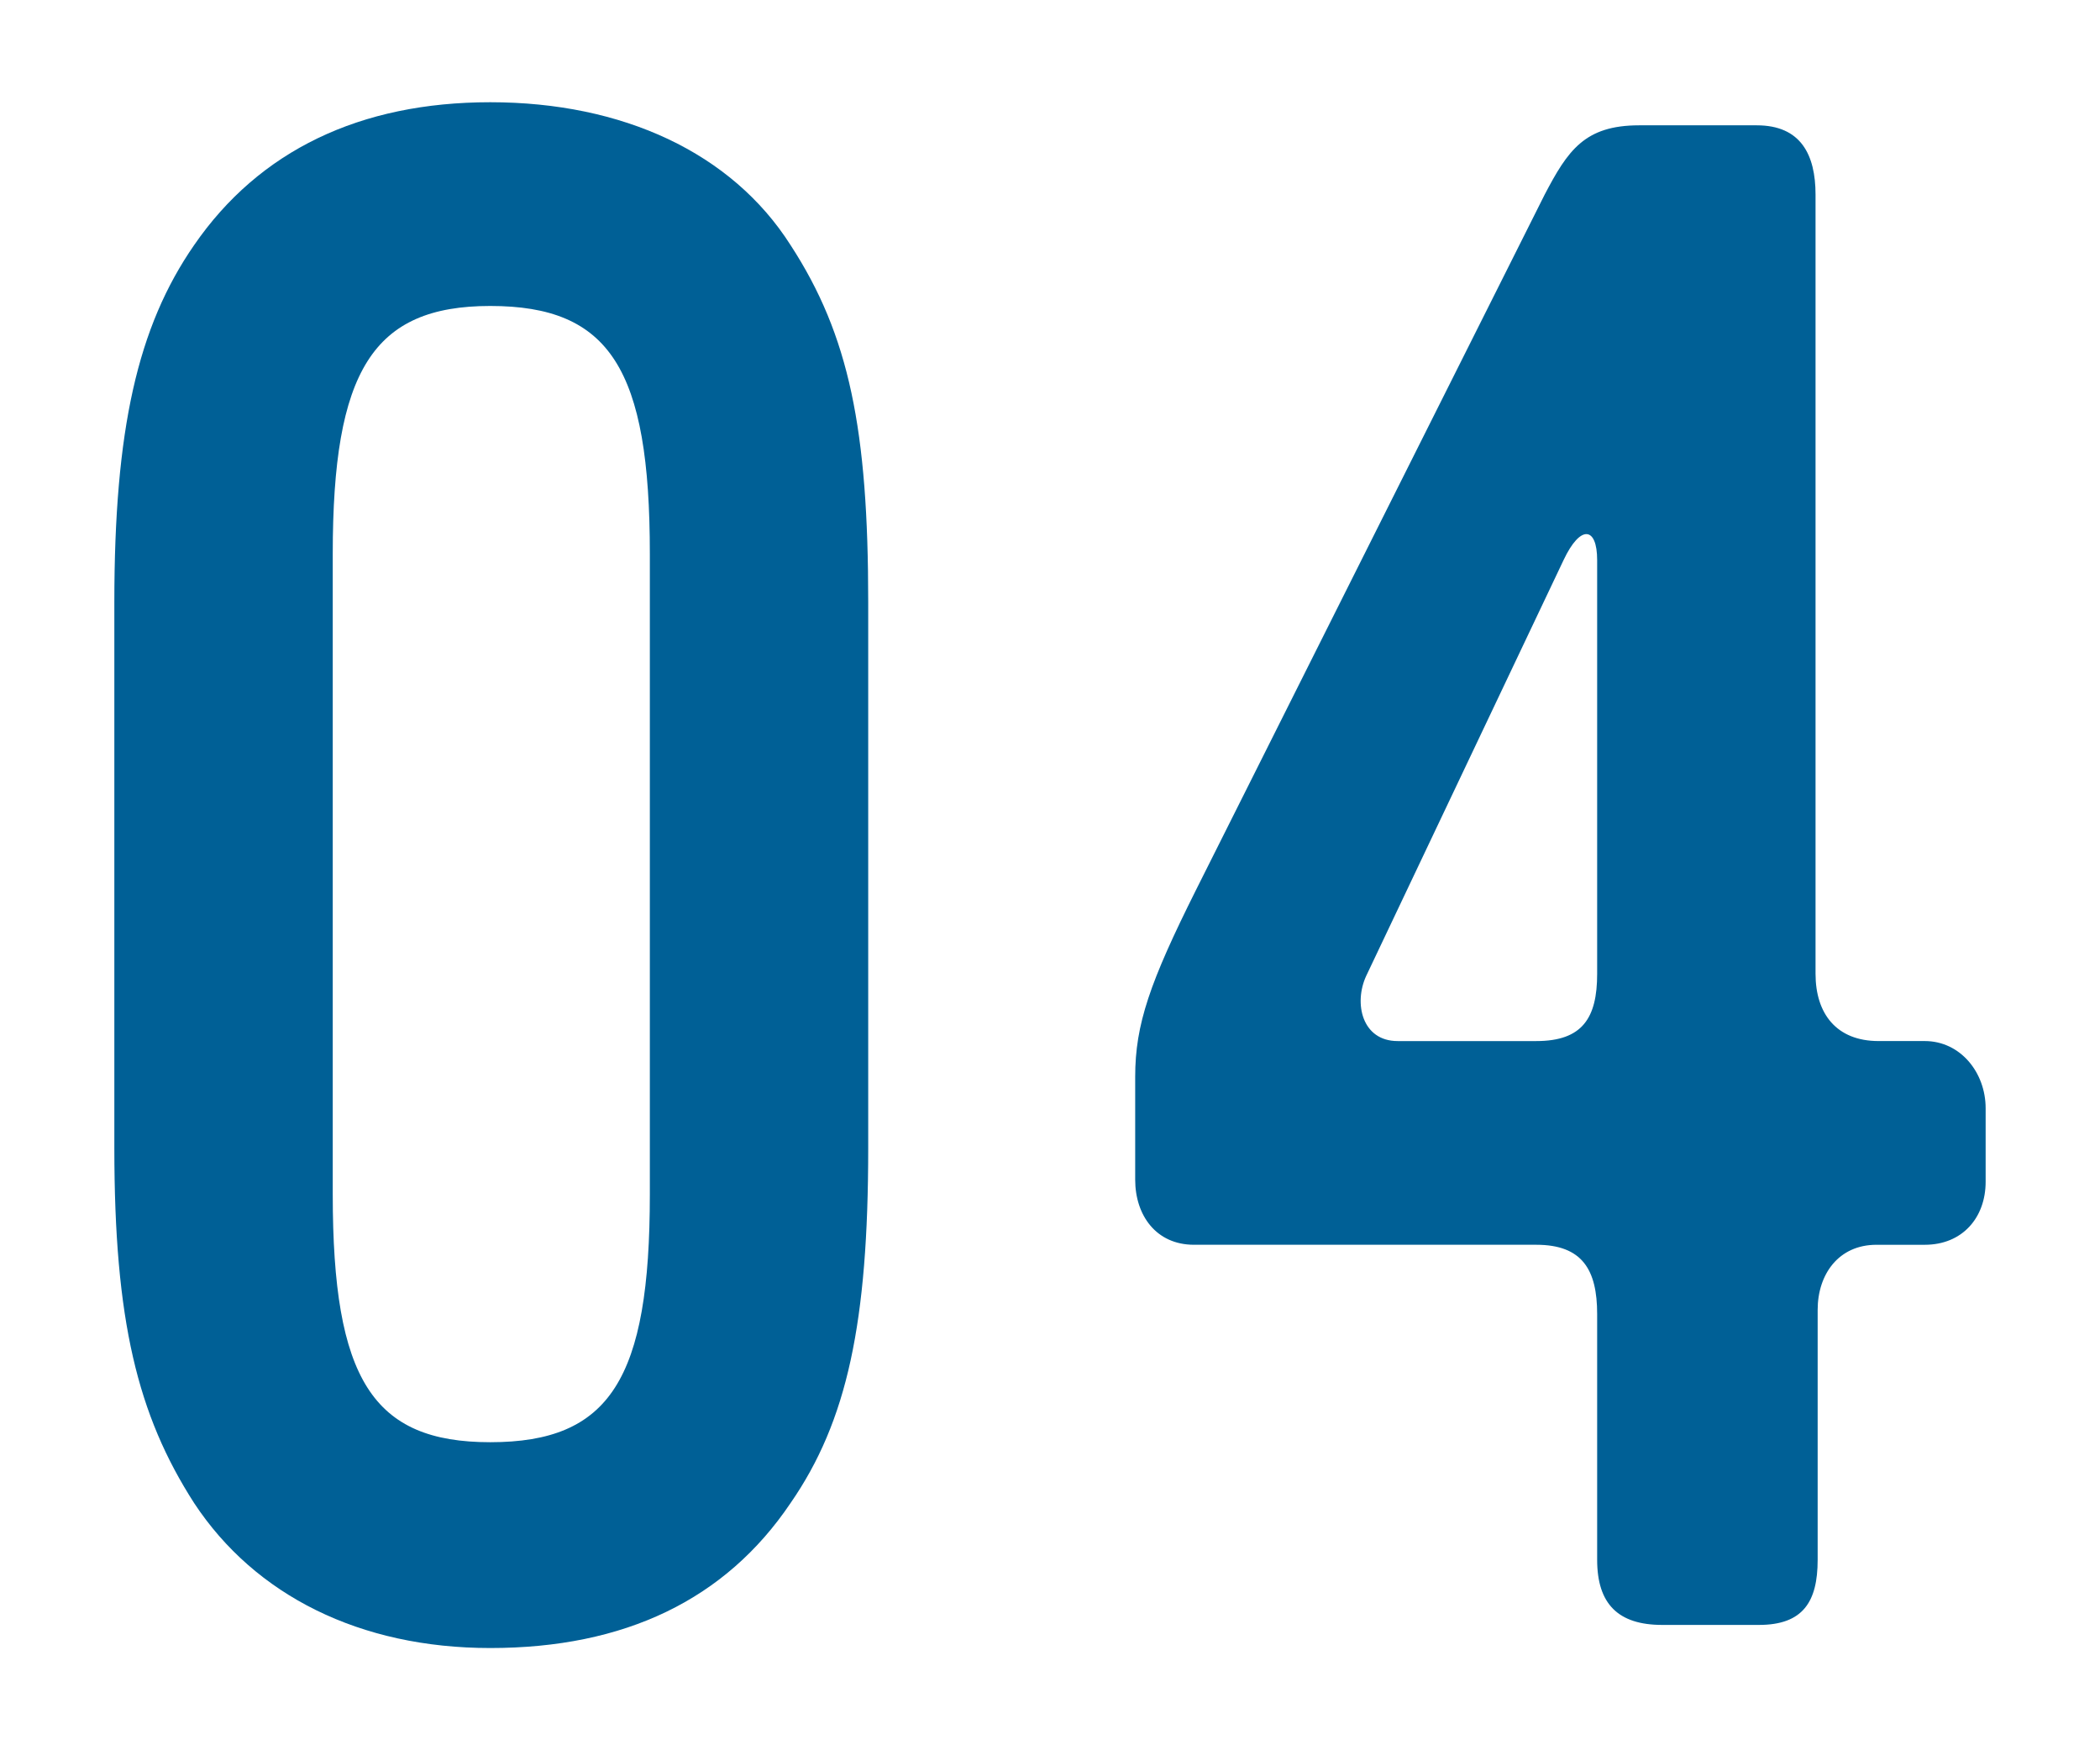 <?xml version="1.0" encoding="UTF-8"?><svg id="b" xmlns="http://www.w3.org/2000/svg" viewBox="0 0 120 100"><defs><style>.d{fill:none;}.d,.e{stroke-width:0px;}.e{fill:#006096;}</style></defs><g id="c"><path class="e" d="m45.173,85.878c-3.72,5.52-9.479,8.28-17.159,8.28-7.439,0-13.439-3-16.919-8.28-3.24-5.04-4.561-10.439-4.561-20.279v-31.199c0-9.84,1.32-15.72,4.561-20.399,3.72-5.399,9.479-8.16,16.919-8.16,7.56,0,13.8,2.88,17.159,8.16,3.36,5.16,4.439,10.56,4.439,20.399v31.199c0,9.959-1.199,15.599-4.439,20.279Zm-8.039-54.237c0-10.56-2.28-14.16-9.12-14.16-6.72,0-9,3.72-9,14.16v36.598c0,10.56,2.28,14.16,9,14.16,6.84,0,9.12-3.6,9.12-14.16V31.641Z"/><path class="e" d="m109.986,71.119h-2.76c-2.16,0-3.36,1.68-3.36,3.72v14.279c0,2.4-.84,3.72-3.36,3.72h-5.52c-2.52,0-3.72-1.2-3.72-3.72v-14.04c0-2.52-.84-3.96-3.479-3.96h-19.56c-2.16,0-3.359-1.68-3.359-3.72v-5.88c0-3.0.84-5.4,3.479-10.679l19.919-39.719c1.32-2.52,2.28-3.96,5.4-3.96h6.72c2.52,0,3.359,1.68,3.359,3.96v44.519c0,2.28,1.2,3.84,3.6,3.84h2.641c2.039,0,3.479,1.8,3.479,3.84v4.2c0,2.04-1.32,3.6-3.479,3.6Zm-18.72-39.118c0-1.92-.96-2.04-1.92,0l-11.279,23.759c-.72,1.56-.24,3.72,1.8,3.72h7.92c2.64,0,3.479-1.32,3.479-3.84v-23.639Z"/><rect class="d" width="120" height="100"/></g></svg>